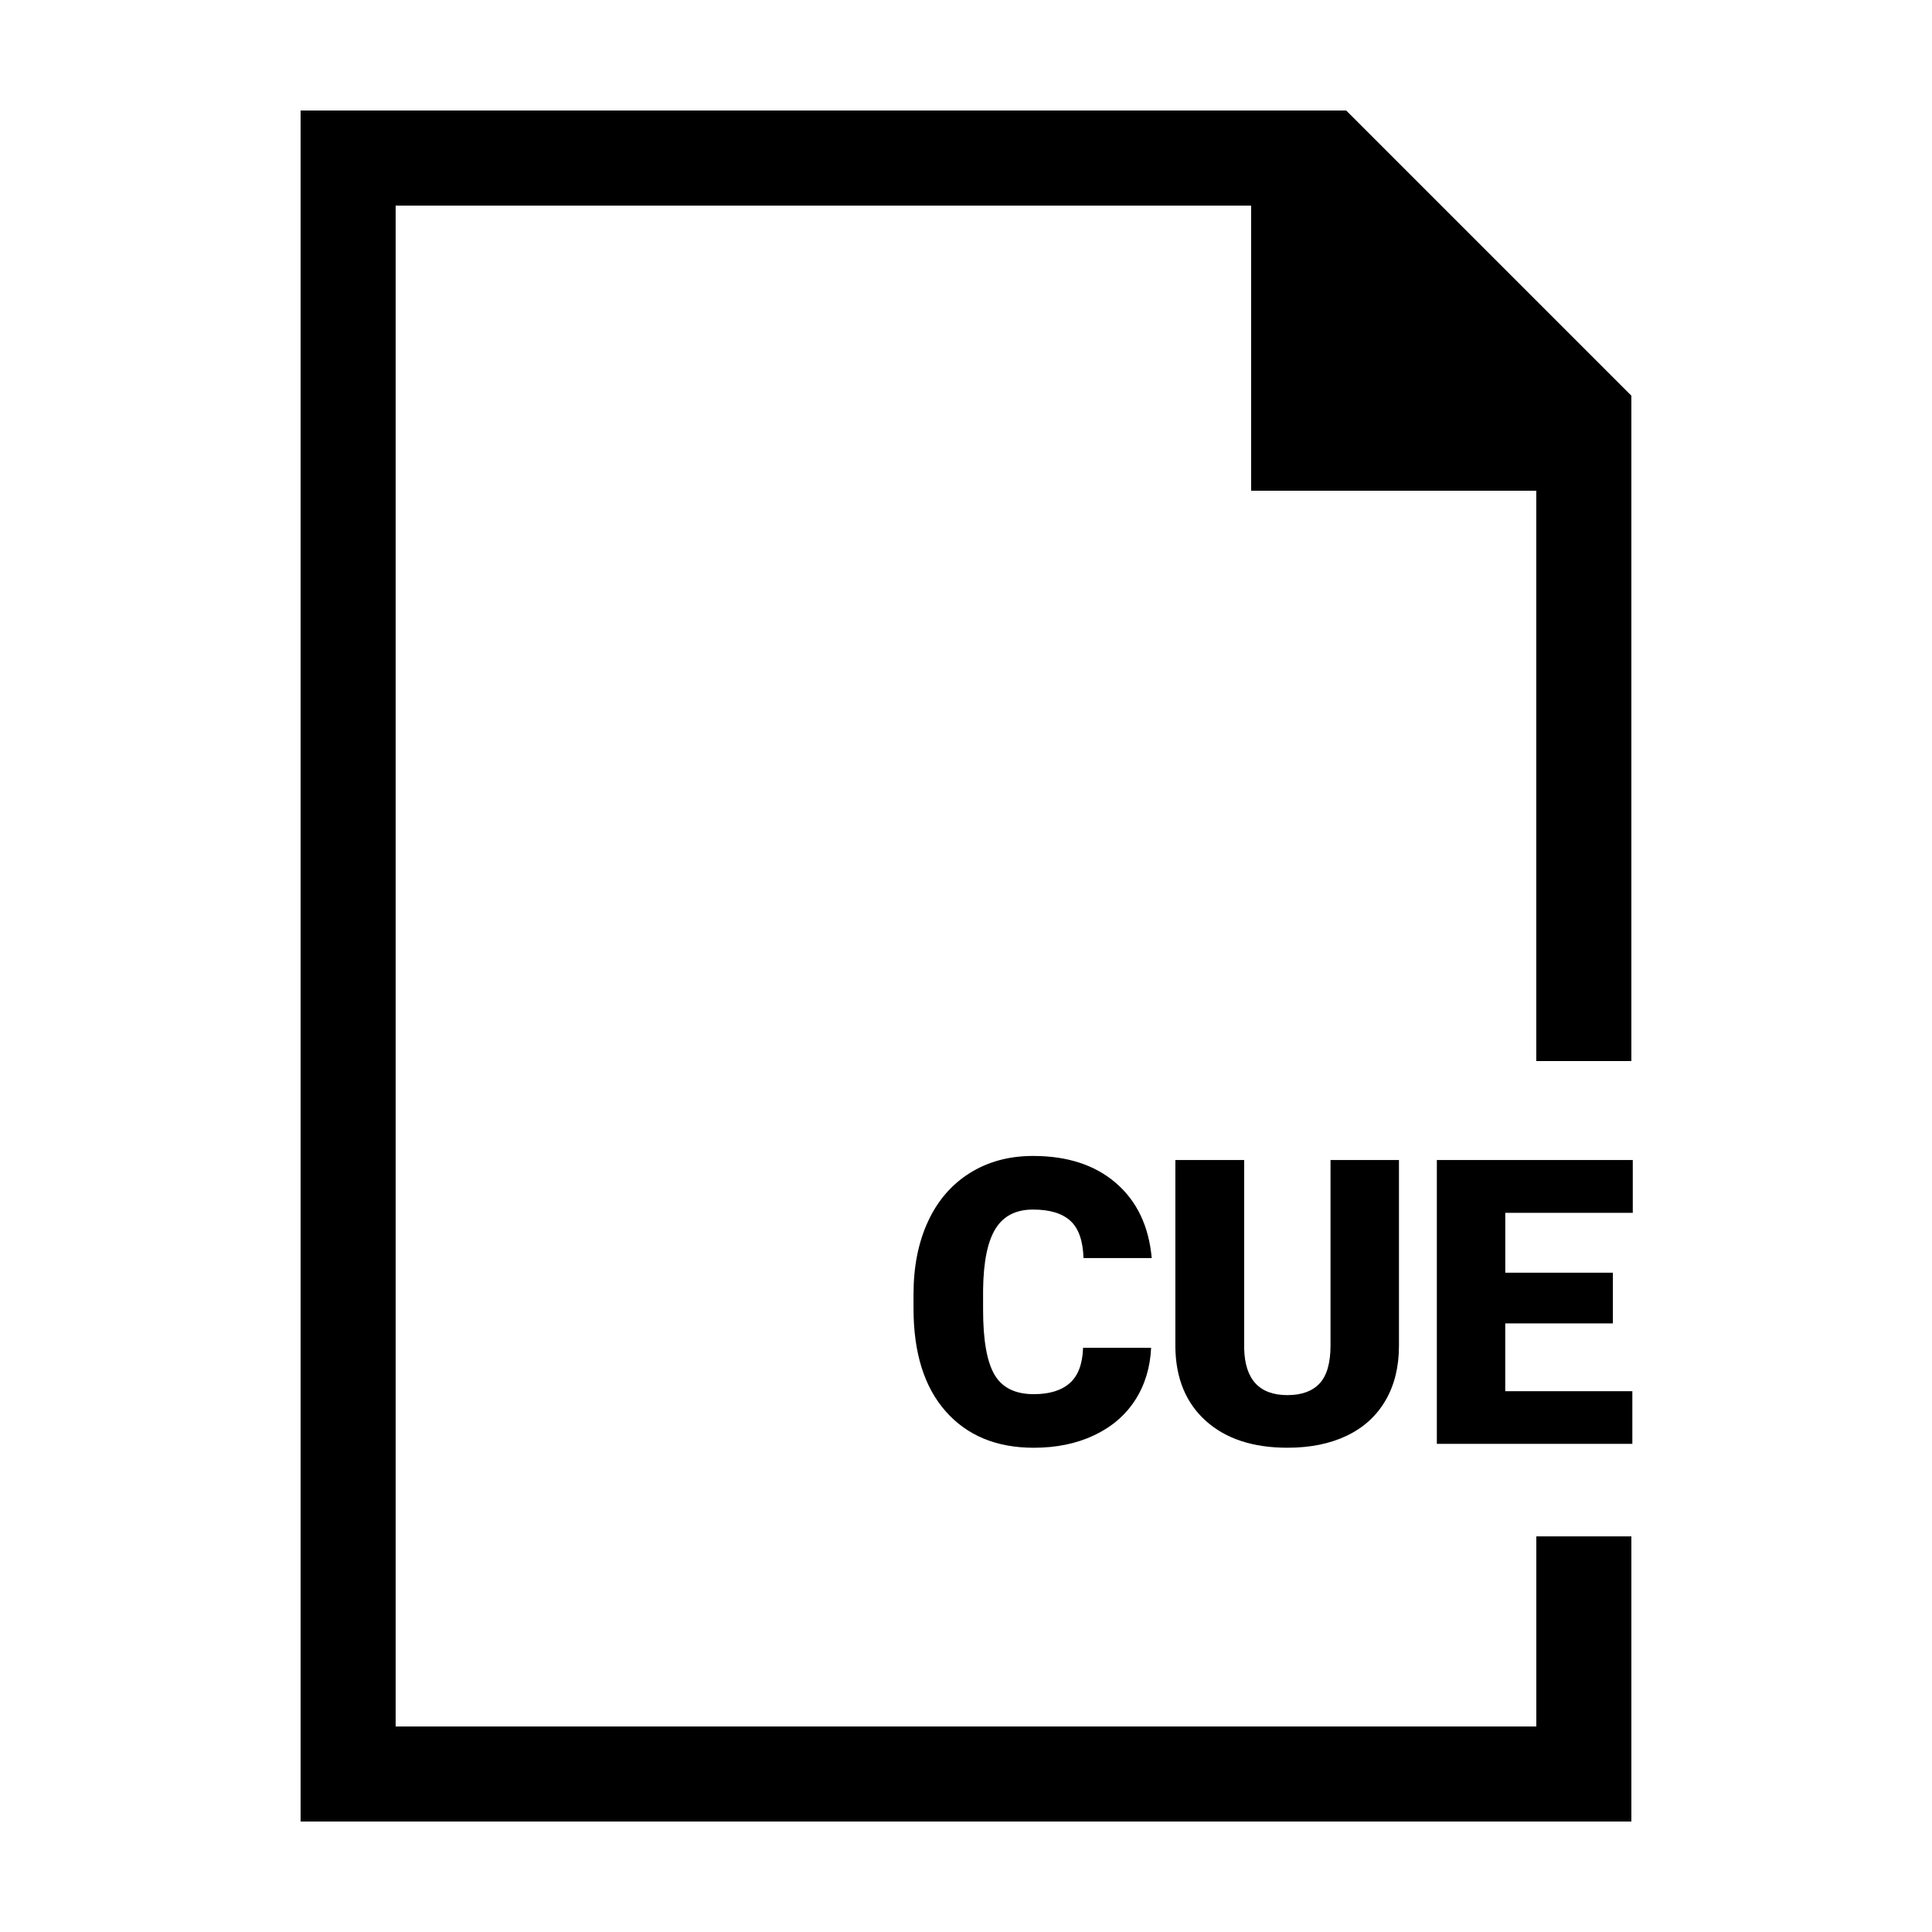 <?xml version="1.0" encoding="UTF-8"?>
<!-- Uploaded to: ICON Repo, www.iconrepo.com, Generator: ICON Repo Mixer Tools -->
<svg fill="#000000" width="800px" height="800px" version="1.1" viewBox="144 144 512 512" xmlns="http://www.w3.org/2000/svg">
 <g>
  <path d="m576.33 425.19v-176.33l-75.57-75.57h-277.1v453.43h352.67v-75.57h-25.191v50.383h-302.29v-403.05h226.71v75.57h75.57v151.14z"/>
  <path d="m449.06 501.17c-0.238 5.234-1.652 9.859-4.231 13.871-2.59 4.012-6.207 7.117-10.871 9.324-4.676 2.207-9.996 3.305-15.992 3.305-9.891 0-17.672-3.219-23.352-9.656-5.688-6.438-8.523-15.531-8.523-27.277v-3.719c0-7.371 1.285-13.82 3.856-19.348 2.559-5.527 6.258-9.793 11.078-12.812 4.82-3.012 10.398-4.519 16.738-4.519 9.125 0 16.465 2.402 22 7.203 5.551 4.805 8.699 11.426 9.457 19.863h-18.082c-0.137-4.578-1.293-7.871-3.461-9.863-2.176-1.996-5.481-2.996-9.922-2.996-4.516 0-7.824 1.688-9.922 5.062-2.106 3.375-3.211 8.766-3.305 16.168v5.32c0 8.027 1.004 13.758 3.023 17.207 2.019 3.445 5.481 5.164 10.41 5.164 4.16 0 7.352-0.984 9.551-2.941 2.203-1.961 3.375-5.078 3.512-9.352l18.035 0.004z"/>
  <path d="m514.74 451.42v49.23c0 5.578-1.188 10.41-3.566 14.488-2.379 4.082-5.785 7.188-10.227 9.324-4.445 2.137-9.691 3.203-15.754 3.203-9.16 0-16.379-2.379-21.648-7.129s-7.957-11.262-8.062-19.527v-49.594h18.234v49.957c0.207 8.23 4.035 12.348 11.473 12.348 3.75 0 6.594-1.031 8.52-3.098 1.926-2.066 2.891-5.426 2.891-10.078v-49.125l18.141 0.004z"/>
  <path d="m571.42 494.71h-28.516v17.977h33.684v13.949h-51.809v-75.219h51.922v14h-33.789v15.859h28.516v13.434z"/>
 </g>
</svg>